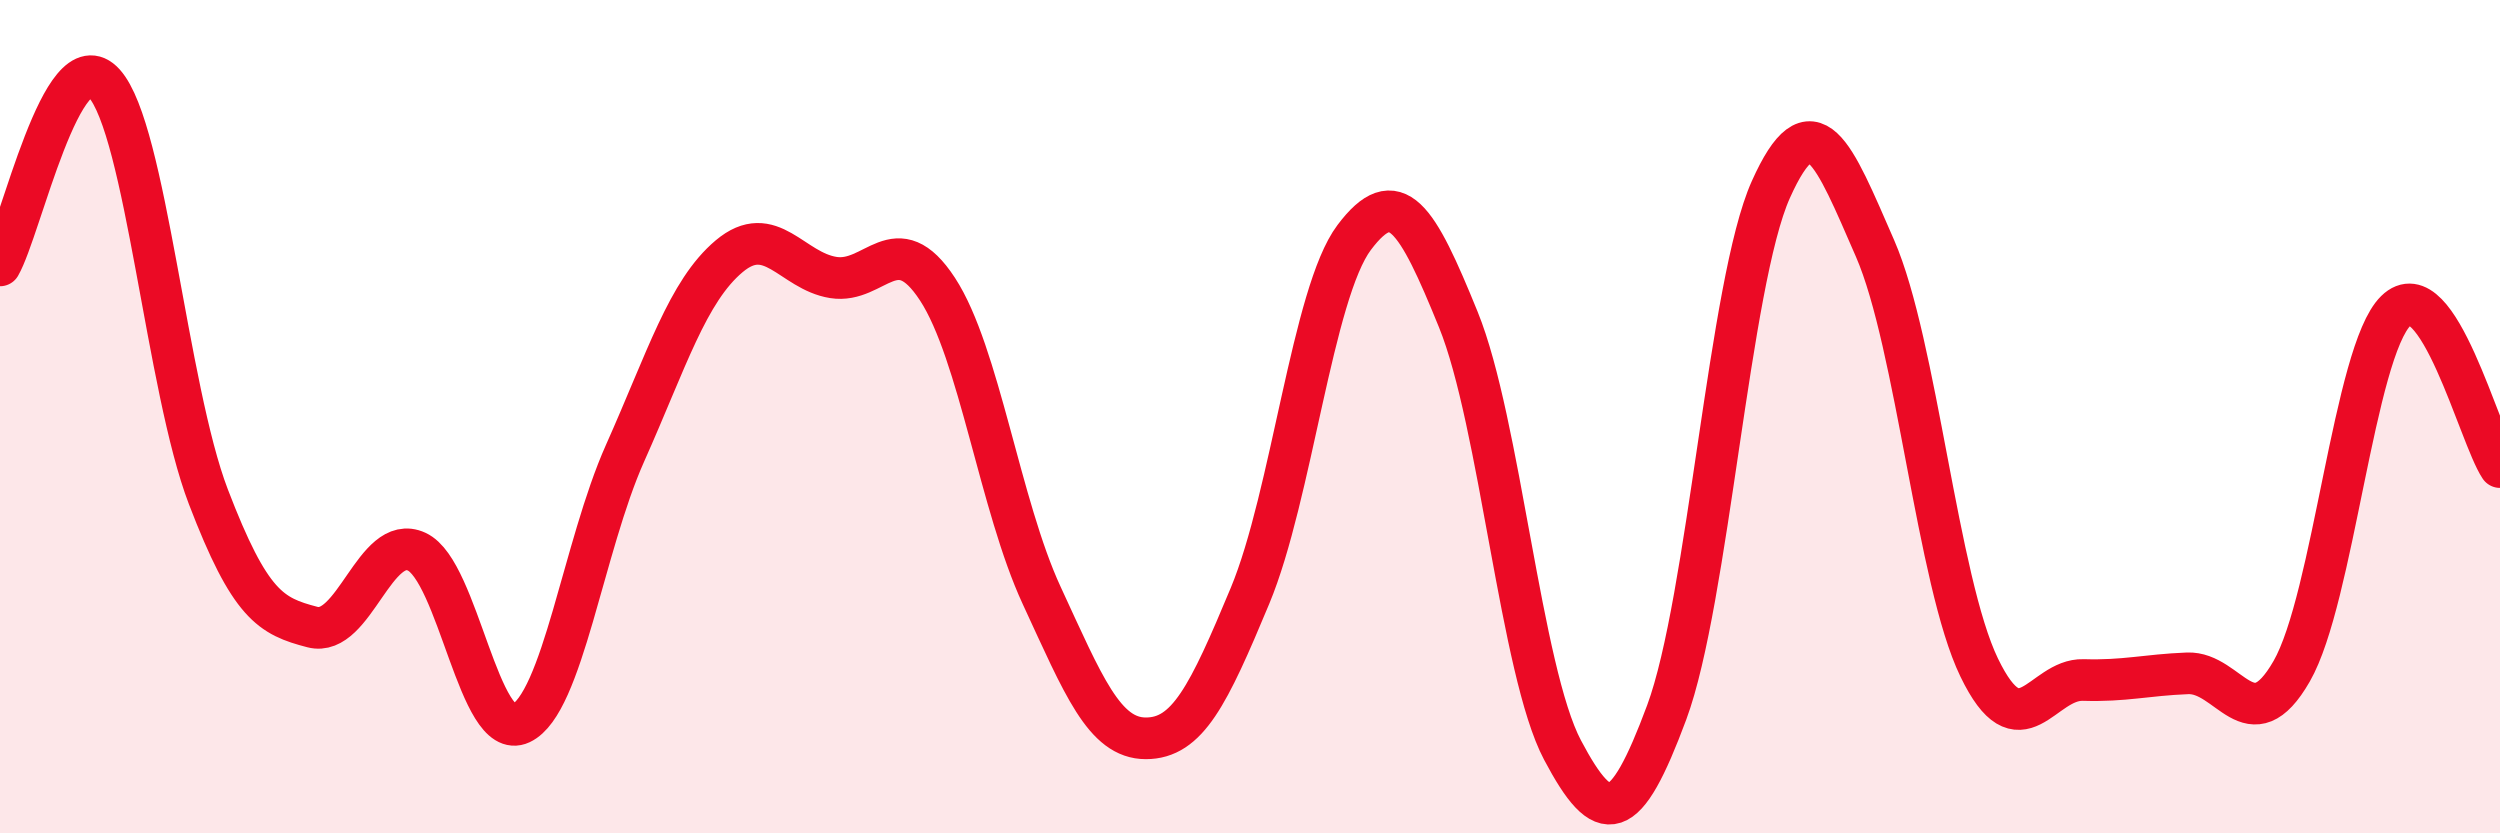 
    <svg width="60" height="20" viewBox="0 0 60 20" xmlns="http://www.w3.org/2000/svg">
      <path
        d="M 0,6.37 C 0.5,5.5 1.5,0.89 2.5,2 C 3.5,3.11 4,9.31 5,11.92 C 6,14.53 6.5,14.79 7.5,15.05 C 8.5,15.31 9,12.78 10,13.24 C 11,13.7 11.5,17.83 12.5,17.36 C 13.5,16.89 14,13.12 15,10.88 C 16,8.64 16.5,6.99 17.5,6.15 C 18.5,5.31 19,6.5 20,6.66 C 21,6.82 21.5,5.41 22.5,6.94 C 23.5,8.47 24,12.13 25,14.29 C 26,16.45 26.5,17.72 27.5,17.72 C 28.5,17.72 29,16.7 30,14.3 C 31,11.9 31.5,7.03 32.5,5.7 C 33.5,4.37 34,5.21 35,7.67 C 36,10.13 36.5,16.11 37.5,18 C 38.5,19.89 39,19.79 40,17.1 C 41,14.41 41.5,6.78 42.5,4.55 C 43.5,2.32 44,3.67 45,5.96 C 46,8.25 46.5,13.95 47.5,16.02 C 48.5,18.09 49,16.29 50,16.32 C 51,16.35 51.5,16.2 52.5,16.16 C 53.5,16.12 54,17.85 55,16.11 C 56,14.37 56.5,8.44 57.5,7.46 C 58.5,6.48 59.5,10.46 60,11.21L60 20L0 20Z"
        fill="#EB0A25"
        opacity="0.1"
        stroke-linecap="round"
        stroke-linejoin="round"
      />
      <path
        d="M 0,6.37 C 0.5,5.5 1.5,0.89 2.5,2 C 3.5,3.11 4,9.31 5,11.92 C 6,14.53 6.5,14.79 7.5,15.05 C 8.5,15.31 9,12.78 10,13.24 C 11,13.7 11.5,17.83 12.5,17.36 C 13.5,16.89 14,13.12 15,10.88 C 16,8.64 16.5,6.99 17.5,6.15 C 18.5,5.31 19,6.5 20,6.66 C 21,6.82 21.5,5.41 22.5,6.94 C 23.5,8.47 24,12.13 25,14.29 C 26,16.45 26.5,17.72 27.5,17.72 C 28.5,17.72 29,16.7 30,14.3 C 31,11.9 31.5,7.03 32.5,5.7 C 33.5,4.37 34,5.21 35,7.67 C 36,10.13 36.5,16.11 37.5,18 C 38.5,19.89 39,19.79 40,17.1 C 41,14.41 41.5,6.78 42.5,4.55 C 43.5,2.32 44,3.67 45,5.96 C 46,8.25 46.5,13.95 47.5,16.02 C 48.5,18.09 49,16.29 50,16.32 C 51,16.35 51.5,16.2 52.5,16.16 C 53.5,16.12 54,17.85 55,16.11 C 56,14.37 56.5,8.44 57.5,7.46 C 58.5,6.48 59.5,10.46 60,11.21"
        stroke="#EB0A25"
        stroke-width="1"
        fill="none"
        stroke-linecap="round"
        stroke-linejoin="round"
      />
    </svg>
  
